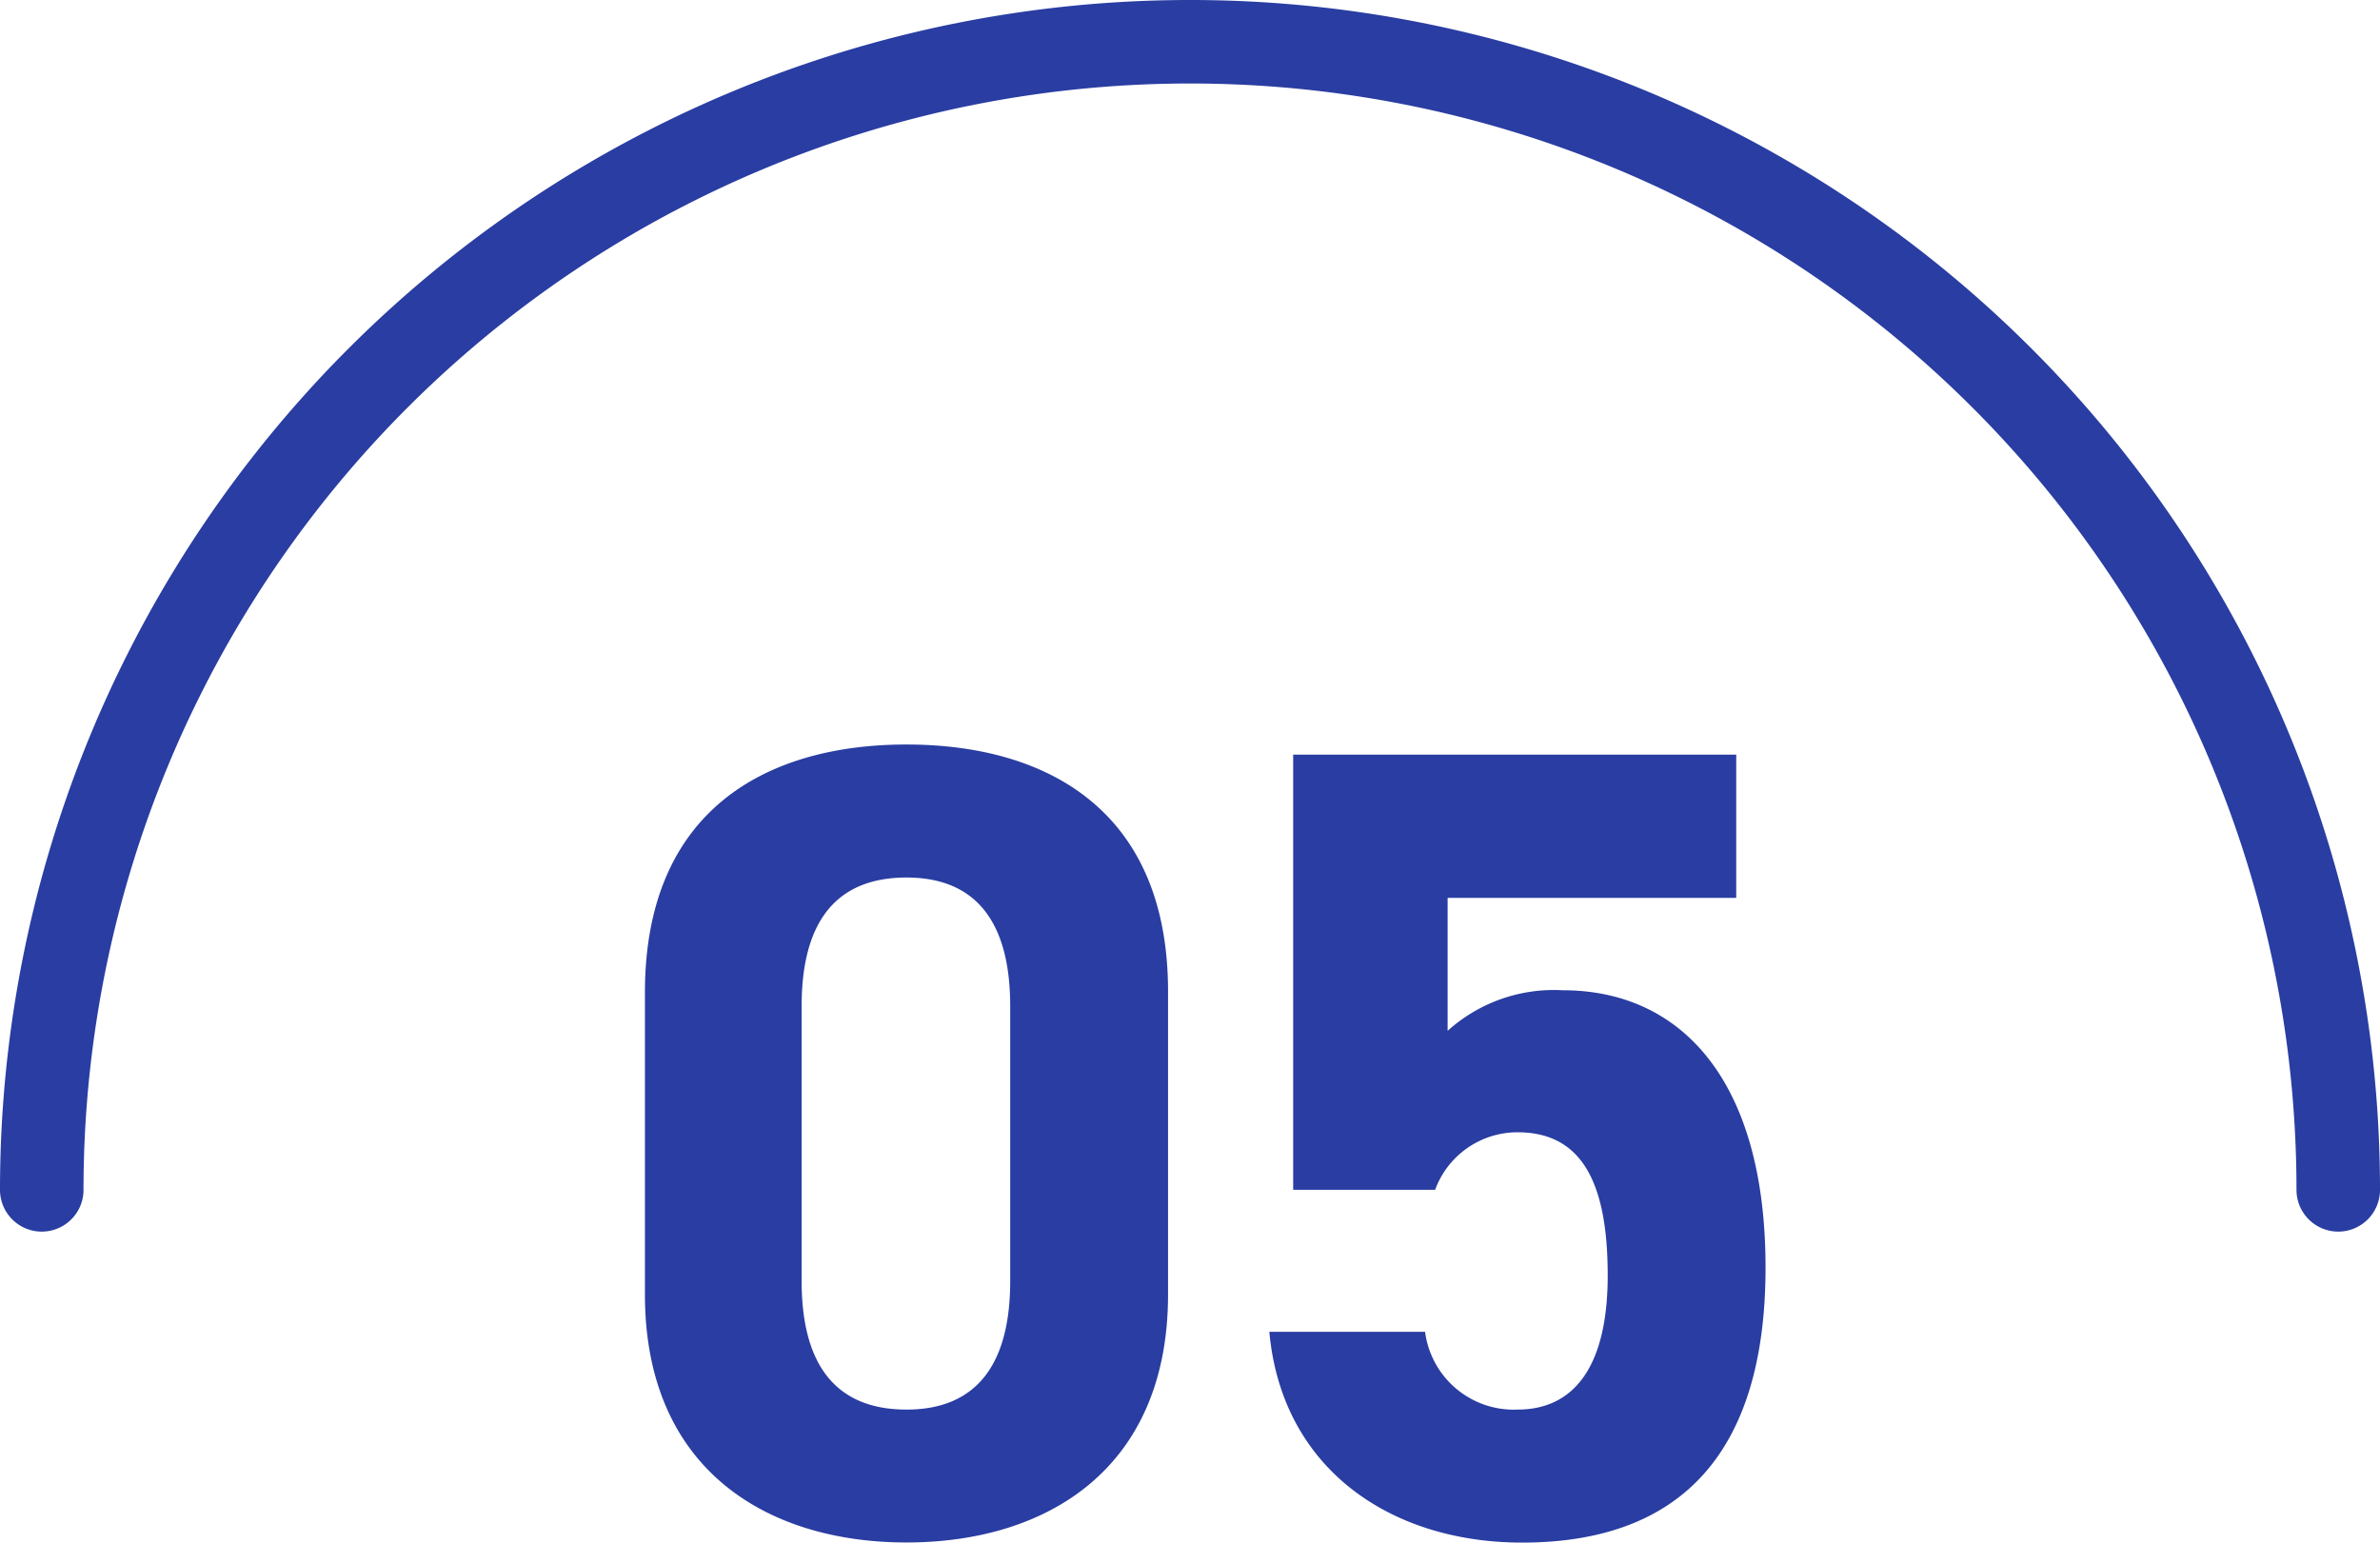<svg xmlns="http://www.w3.org/2000/svg" width="57" height="36.949" viewBox="0 0 57 36.949"><g id="グループ_24" data-name="グループ 24" transform="translate(-247 -1130.294)"><path id="パス_85" data-name="パス 85" d="M-1.026-12.96c0-4.347-2.916-5.913-6.264-5.913s-6.264 1.566-6.264 5.94V-5.7c0 4.185 2.916 5.94 6.264 5.94s6.264-1.752 6.264-5.94zm-3.78.351v6.588c0 2-.81 3.078-2.484 3.078-1.7 0-2.511-1.08-2.511-3.078v-6.588c0-2 .81-3.078 2.511-3.078 1.674 0 2.484 1.08 2.484 3.078zm12.15 3.024c1.512 0 2.16 1.161 2.16 3.429 0 2.187-.81 3.213-2.16 3.213A2.141 2.141 0 015.13-4.806H1.4C1.7-1.512 4.32.243 7.452.243c3.834 0 5.832-2.187 5.832-6.588 0-4.455-2-6.642-4.86-6.642a3.8 3.8 0 00-2.754.972V-15.2h6.912v-3.43H1.971v10.422h3.4a2.1 2.1 0 011.973-1.377z" transform="translate(276 1167)" fill="#293da2"/><g id="グループ_23" data-name="グループ 23" transform="translate(247 1130.294)"><g id="グループ_150" data-name="グループ 150"><path id="パス_8" data-name="パス 8" d="M1 28.5a27.5 27.5 0 0155 0" fill="none" stroke="#293da2" stroke-linecap="round" stroke-linejoin="round" stroke-width="2"/></g></g></g></svg>